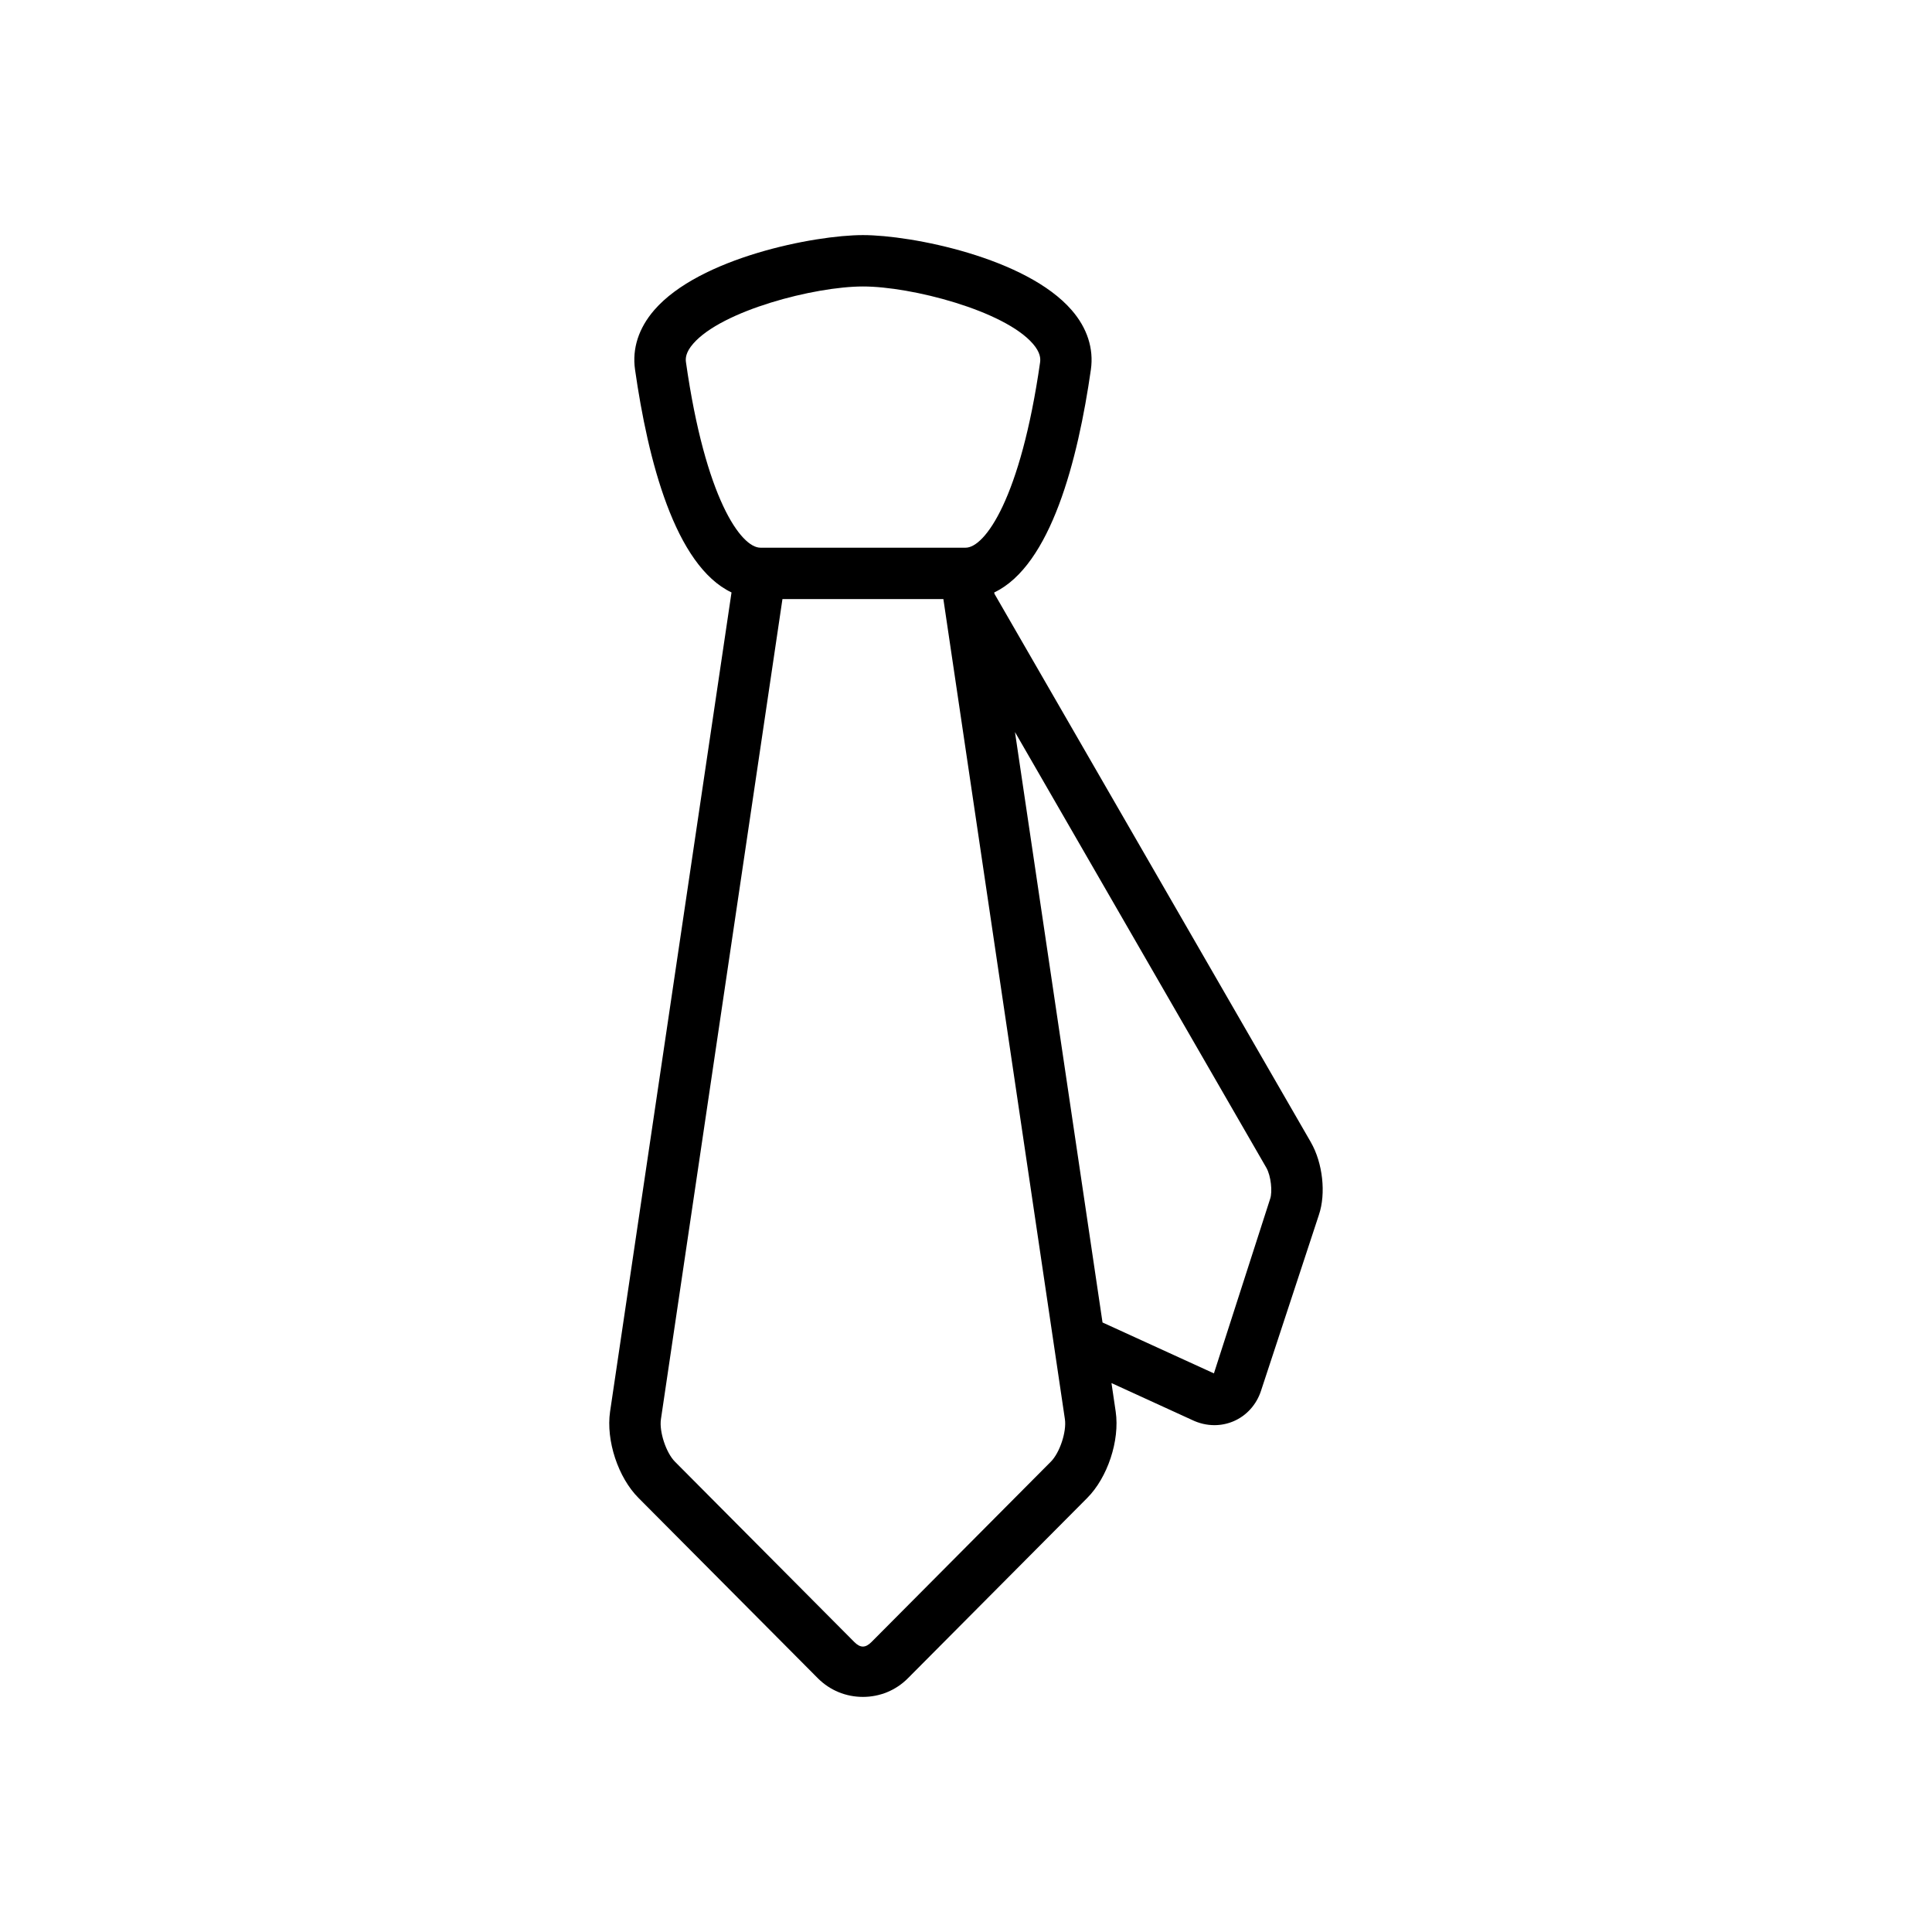 <?xml version="1.0" encoding="UTF-8"?>
<!-- Uploaded to: SVG Repo, www.svgrepo.com, Generator: SVG Repo Mixer Tools -->
<svg fill="#000000" width="800px" height="800px" version="1.1" viewBox="144 144 512 512" xmlns="http://www.w3.org/2000/svg">
 <path d="m491.39 446.7-83.852-145.34-0.055-0.355c14.992-7.148 22.18-35.074 25.613-59.066 0.789-5.543-0.965-11.016-5.106-15.77-12.035-13.875-42.43-19.867-55.297-19.867-12.867 0-43.301 5.992-55.309 19.867-4.141 4.781-5.894 10.227-5.094 15.77 3.418 23.992 10.578 51.918 25.57 59.066l-32.188 217.11c-1.102 7.641 2.137 17.469 7.559 22.875l47.535 47.793c3.172 3.172 7.406 4.914 11.914 4.914 4.519 0 8.77-1.758 11.914-4.93l47.508-47.766c5.418-5.418 8.688-15.266 7.57-22.902l-1.117-7.57 21.309 9.75c1.906 0.926 3.934 1.402 5.965 1.402 1.73 0 3.43-0.34 5.039-1.02 3.457-1.457 6.141-4.438 7.324-8.117l15.332-46.594c1.922-5.676 1.023-13.762-2.137-19.25zm-165.6-206.7c-0.148-0.992-0.109-2.602 1.906-4.914 7.625-8.797 32.176-15.168 45.016-15.168 12.812 0 37.363 6.371 45.004 15.168 2.016 2.328 2.055 3.922 1.922 4.93-5.16 36.043-14.625 49.129-19.742 49.129h-54.371c-5.152 0-14.613-13.086-19.734-49.145zm96.676 291.38-47.523 47.781c-1.594 1.594-2.941 1.594-4.535 0l-47.535-47.793c-2.356-2.371-4.207-7.953-3.719-11.273l32.203-217.33h42.648l32.203 217.32c0.492 3.32-1.359 8.93-3.742 11.297zm58.156-69.742-14.922 46.324-29.52-13.492-23.203-156.47 66.625 115.48c1.25 2.207 1.621 6.371 1.02 8.156z"/>
</svg>